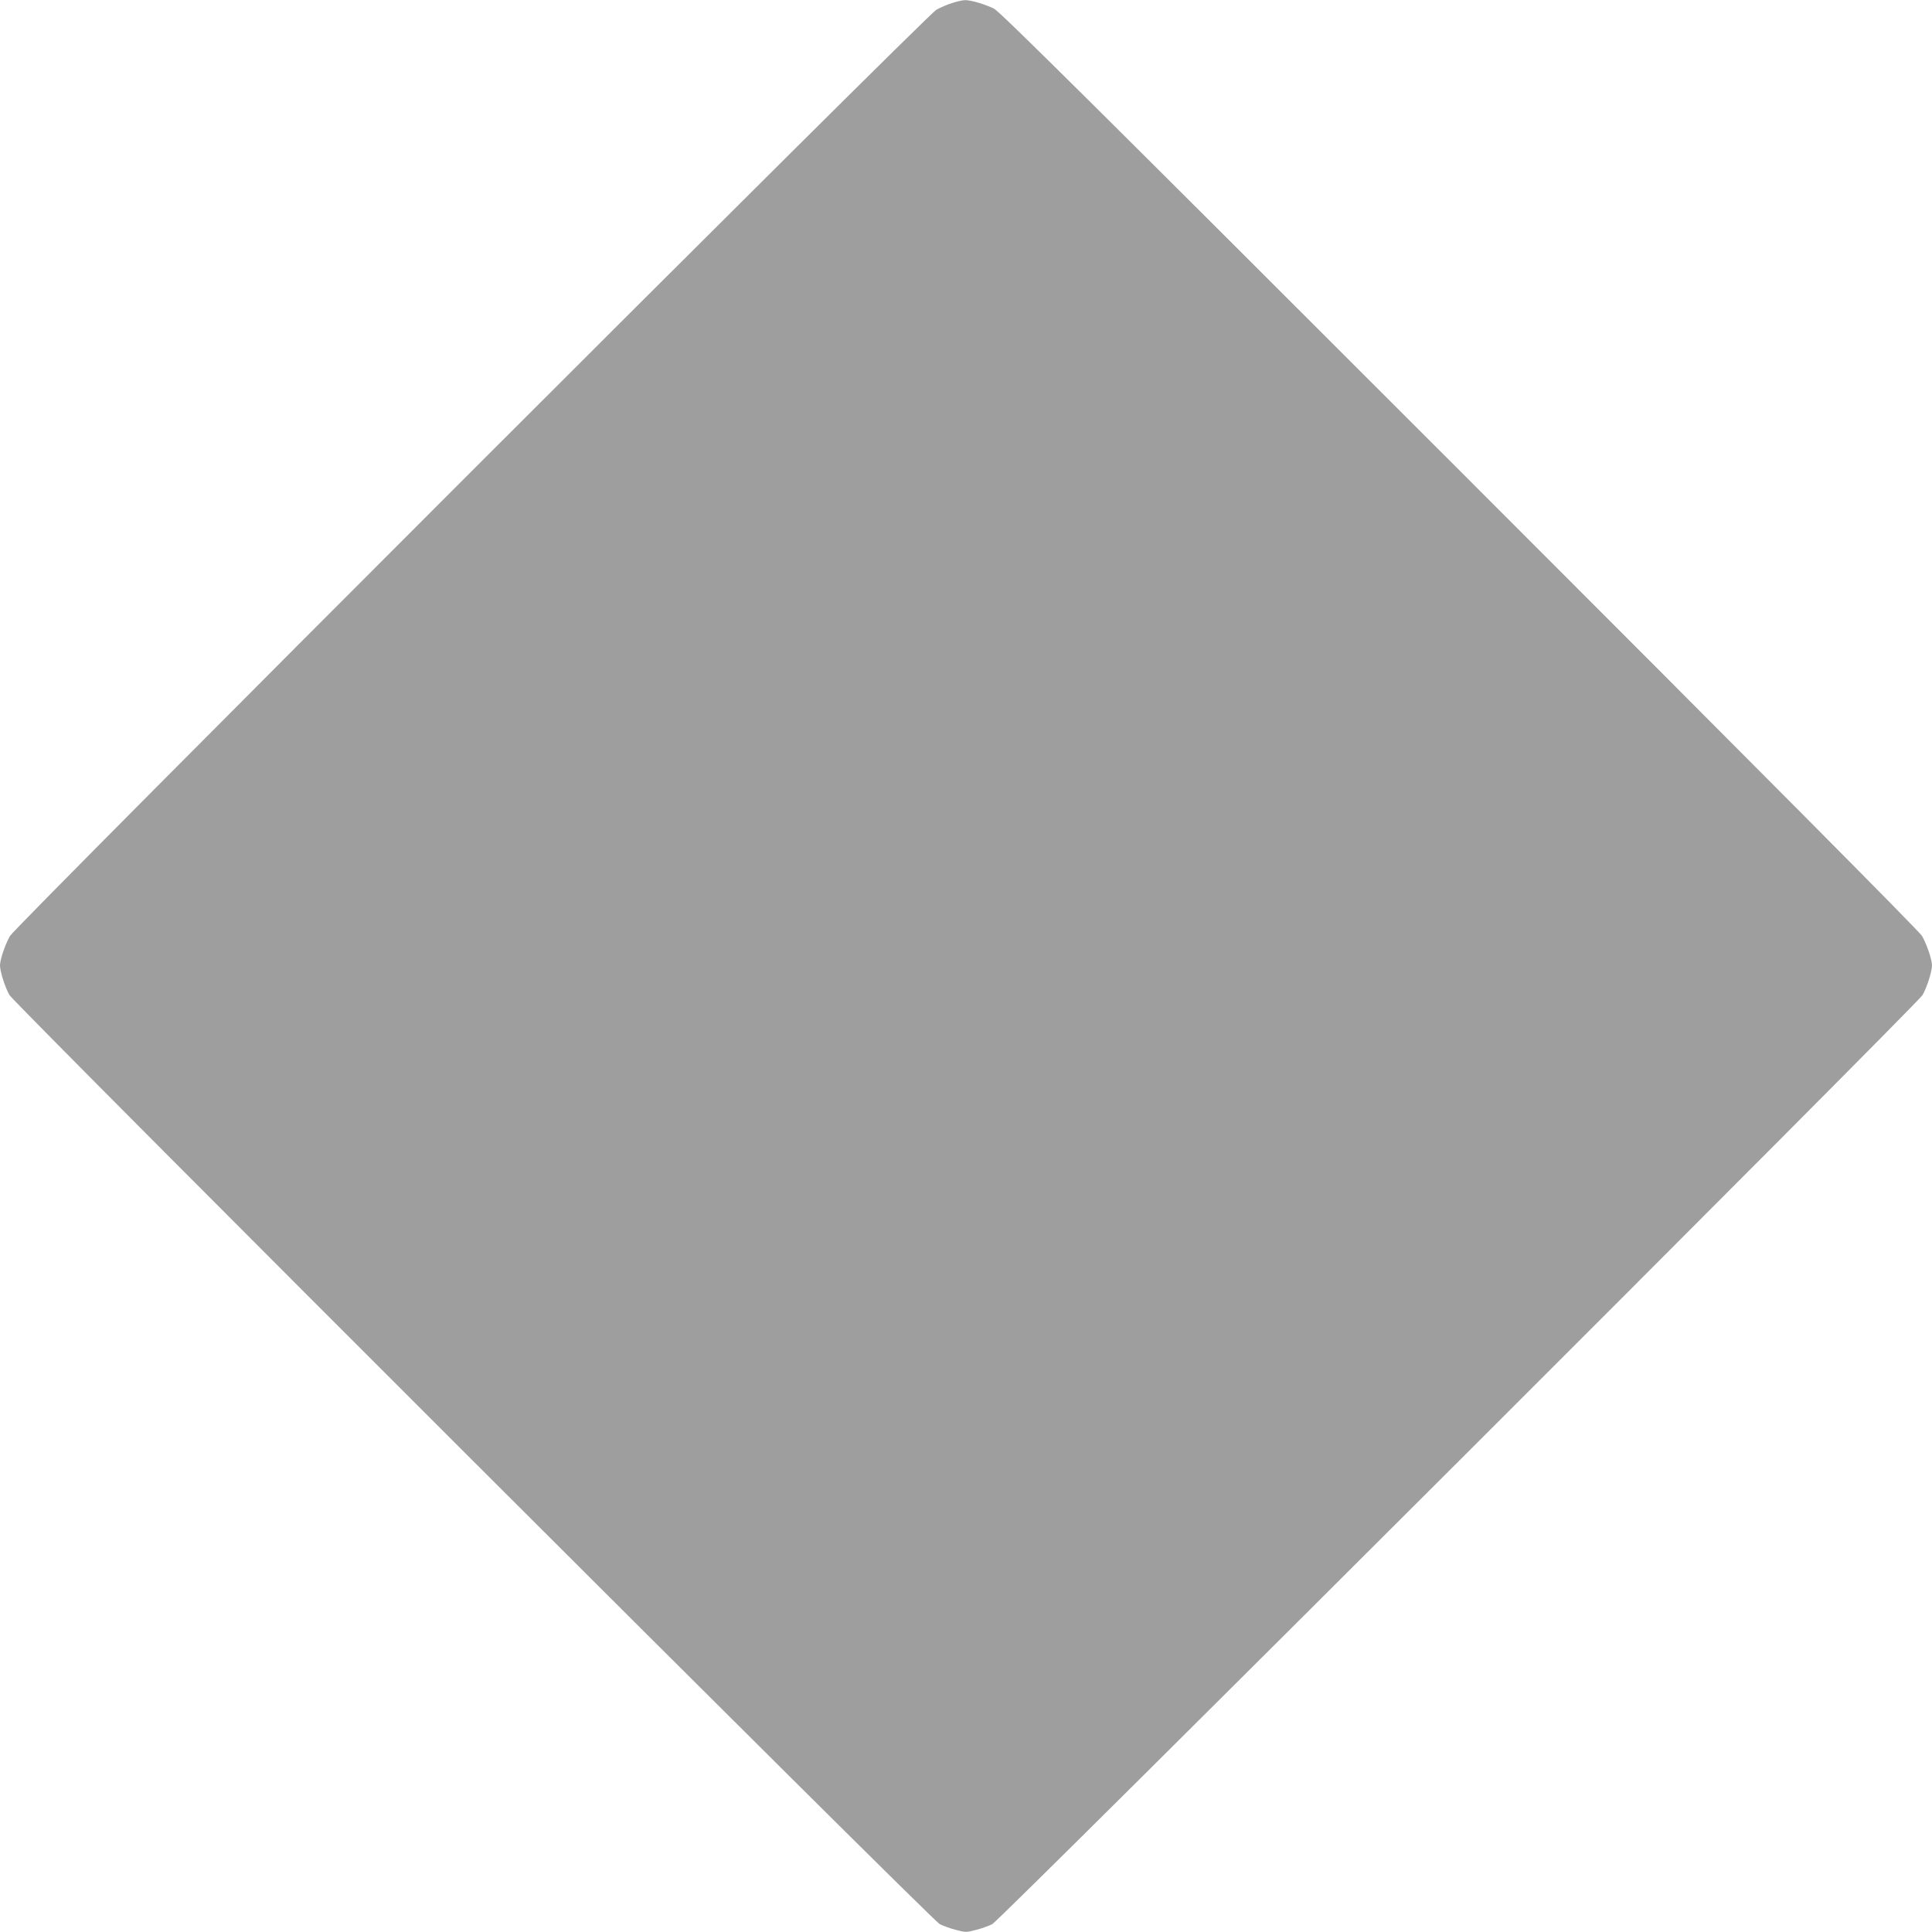 <?xml version="1.0" standalone="no"?>
<!DOCTYPE svg PUBLIC "-//W3C//DTD SVG 20010904//EN"
 "http://www.w3.org/TR/2001/REC-SVG-20010904/DTD/svg10.dtd">
<svg version="1.0" xmlns="http://www.w3.org/2000/svg"
 width="1280pt" height="1280pt" viewBox="0 0 1280 1280"
 preserveAspectRatio="xMidYMid meet">
<g transform="translate(0,1280) scale(0.1,-0.1)"
fill="#9e9e9e" stroke="none">
<path d="M6308 12780 c-32 -10 -79 -30 -105 -45 -65 -37 -6100 -6071 -6137
-6136 -32 -57 -65 -154 -66 -194 0 -42 34 -148 63 -198 38 -63 6112 -6130
6163 -6155 22 -11 71 -29 107 -38 64 -17 70 -17 134 0 36 9 85 27 107 38 51
25 6125 6092 6163 6155 29 50 63 156 63 198 -1 40 -34 137 -66 194 -17 30
-1094 1114 -3063 3083 -2433 2433 -3046 3041 -3086 3061 -62 30 -154 57 -192
56 -15 0 -54 -9 -85 -19z"/>
</g>
</svg>
